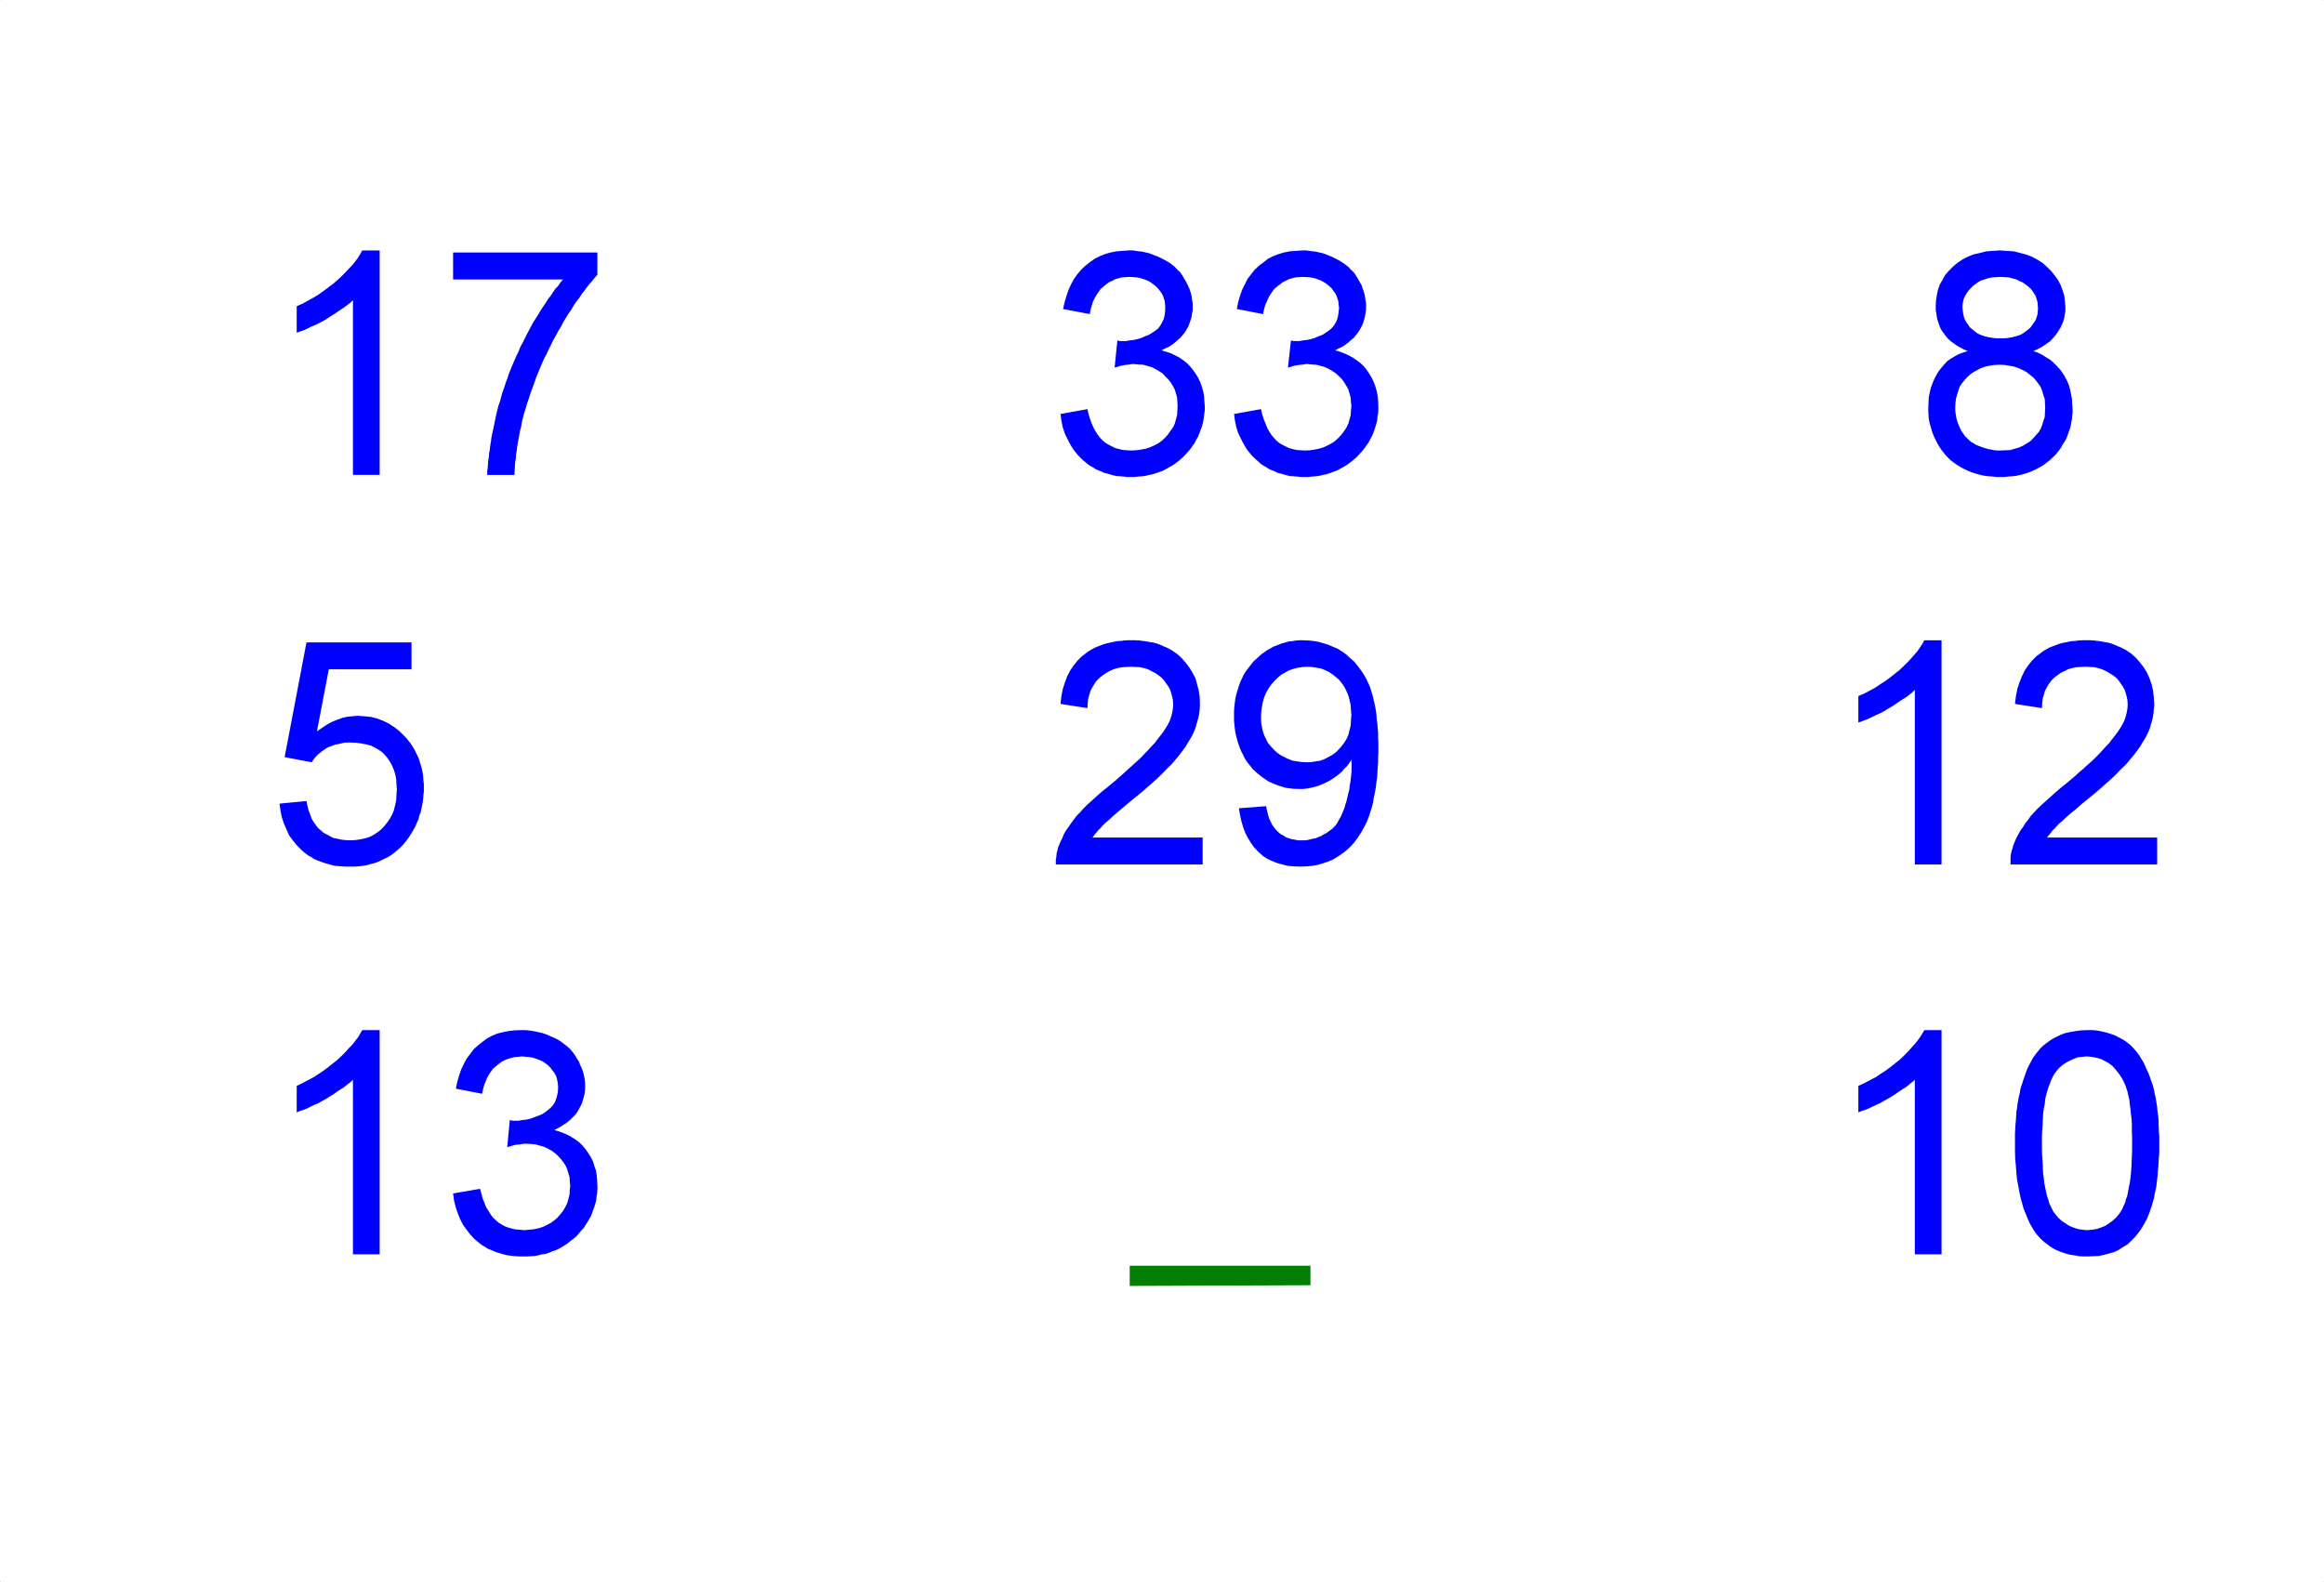 <svg xmlns="http://www.w3.org/2000/svg" width="10002" height="6810" fill-rule="evenodd" stroke-linecap="round" preserveAspectRatio="none"><style>.pen1{stroke:none}</style><path d="M1634 2044h-115v-752l-11 11-12 9-13 10-14 9-16 11-15 10-16 10-16 11-18 10-17 9-17 8-17 7-15 8-16 7-15 5-14 5v-114l25-11 24-13 23-13 23-14 21-15 20-15 20-15 19-16 18-17 17-17 15-16 15-16 12-15 12-16 9-15 9-16h75v966zm316-841v-116h621v96l-12 13-10 13-12 13-11 14-10 14-12 15-10 16-12 15-12 17-10 18-12 17-11 18-12 19-10 20-12 19-11 21-11 19-10 21-10 20-9 20-11 20-9 21-9 21-8 20-9 22-7 21-8 21-8 22-6 20-8 22-6 21-7 22-4 15-4 16-3 15-3 16-4 15-3 17-3 17-3 15-3 18-2 17-3 17-1 17-3 18-1 16-1 19-1 18h-117v-15l2-15 1-14 1-16 3-17 1-15 3-17 2-17 3-18 2-16 4-20 4-18 4-19 4-20 4-19 5-21 5-20 7-20 5-19 6-21 7-19 6-19 8-21 6-19 8-20 8-19 8-19 9-20 9-18 7-19 11-20 9-18 9-18 10-19 9-17 10-18 11-17 10-16 10-17 11-16 10-15 10-16 11-14 10-15 10-15 12-12 10-15 11-13h-473zm2614 579 116-21 5 22 7 22 7 19 8 18 9 16 9 14 10 13 12 12 12 10 14 8 14 7 14 7 16 4 17 4 16 1 18 1 22-1 21-3 21-4 18-6 18-8 17-9 14-10 14-13 13-14 11-16 11-15 8-17 5-18 5-18 1-20 1-19-1-19-1-18-5-17-5-17-8-15-9-15-11-14-13-13-12-13-16-10-15-9-16-8-18-5-18-5-19-1-21-2h-9l-9 2-10 1-11 1-10 2-10 2-12 4-12 3 12-117 5 2 5 1h27l17-3 18-2 17-4 16-5 15-7 16-6 14-9 14-9 12-10 9-12 7-13 7-14 4-16 2-15 1-18-1-14-1-13-4-13-4-12-6-11-8-11-8-10-10-10-12-9-11-8-13-7-14-5-15-5-15-3-16-1-16-1-17 1-16 1-15 4-14 4-13 7-13 6-12 9-11 9-12 10-9 12-9 13-8 14-8 16-5 16-5 18-4 20-115-22 7-30 8-27 9-26 11-24 12-22 15-21 16-19 18-17 19-15 21-15 22-11 22-9 24-7 25-5 26-2 27-2h19l18 3 20 2 18 4 16 4 18 7 16 6 17 8 15 8 16 9 14 10 12 10 11 12 12 11 9 13 9 15 8 14 7 14 7 15 5 15 4 15 2 16 3 16v30l-3 16-2 14-4 13-5 14-5 13-7 13-8 13-9 11-10 12-12 10-11 10-13 10-14 9-16 7-15 8 20 6 21 7 18 9 18 9 17 12 14 11 14 14 13 16 12 17 10 16 9 19 7 19 6 21 4 20 1 22 2 22v16l-2 16-2 15-2 15-3 14-4 14-6 15-5 14-5 13-8 13-6 13-9 12-8 12-10 12-10 11-11 12-11 10-13 11-12 9-13 9-13 7-14 8-13 7-14 5-14 5-16 5-15 3-16 4-15 2-16 1-16 2h-33l-15-2-14-1-15-1-14-3-14-4-13-4-13-3-13-6-13-5-11-5-12-8-11-6-12-8-10-9-11-9-19-19-18-22-14-22-13-25-12-24-9-27-6-29-4-29zm747 0 116-21 5 22 7 22 8 19 7 18 9 16 9 14 11 13 11 12 12 10 14 8 14 7 15 7 15 4 17 4 17 1 18 1 22-1 20-3 20-4 19-6 17-8 17-9 15-10 14-13 13-14 12-16 10-15 8-17 5-18 5-18 1-20 2-19-2-19-1-18-5-17-5-17-8-15-9-15-10-14-13-13-14-13-15-10-15-9-17-8-18-5-18-5-19-1-20-2h-9l-9 2-10 1-10 1-12 2-10 2-12 4-12 3 13-117 5 2 6 1h25l17-3 18-2 17-4 16-5 16-7 16-6 14-9 13-9 12-10 10-12 8-13 6-14 4-16 2-15 2-18-2-14-1-13-4-13-4-12-6-11-8-11-7-10-11-10-11-9-12-8-13-7-14-5-14-5-16-3-15-1-17-1-17 1-15 1-16 4-14 4-13 7-13 6-11 9-12 9-12 10-9 12-9 13-8 14-7 16-7 16-5 18-4 20-113-22 6-30 8-27 9-26 12-24 11-22 16-21 15-19 18-17 20-15 19-15 22-11 23-9 23-7 25-5 27-2 27-2h19l18 3 20 2 18 4 17 4 18 7 15 6 17 8 15 8 15 9 14 10 13 10 11 12 12 11 9 13 9 15 8 14 8 14 5 15 5 15 4 15 2 16 3 16v30l-3 16-2 14-4 13-4 14-6 13-7 13-8 13-9 11-10 12-12 10-11 10-13 10-14 9-15 7-15 8 21 6 19 7 19 9 17 9 17 12 15 11 15 14 13 16 11 17 10 16 9 19 7 19 6 21 4 20 2 22 1 22v16l-1 16-3 15-1 15-4 14-4 14-5 15-5 14-6 13-7 13-7 13-9 12-8 12-10 12-10 11-11 12-11 10-13 11-12 9-13 9-12 7-15 8-13 7-14 5-14 5-15 5-16 3-15 4-16 2-15 1-17 2h-32l-16-2-14-1-16-1-13-3-14-4-14-4-13-3-11-6-13-5-12-5-12-8-11-6-12-8-10-9-10-9-20-19-18-22-14-22-13-25-12-24-9-27-6-29-4-29zm3158-271-17-7-15-8-16-9-12-9-13-9-12-11-10-12-9-12-8-11-7-13-5-14-5-14-4-15-2-16-3-16v-17l1-24 4-25 5-23 8-22 12-21 11-20 16-18 18-18 19-16 21-14 23-12 25-10 27-6 27-7 28-2 31-2 31 2 29 2 28 7 26 7 24 9 24 13 22 14 19 17 18 18 16 20 14 20 11 21 8 22 7 23 3 25 2 25v16l-3 15-2 15-4 14-6 14-6 13-8 13-7 11-9 12-11 12-10 11-13 9-13 9-14 9-16 8-16 7 19 7 19 9 17 11 17 10 15 13 13 13 13 14 12 16 10 16 9 17 8 18 6 20 4 20 4 21 1 22 2 23v15l-2 15-1 14-3 14-2 14-4 14-5 13-5 15-5 12-7 13-8 12-7 13-8 12-9 11-10 12-11 10-10 10-12 9-11 9-12 8-13 7-13 7-13 6-14 6-14 5-14 4-16 4-15 3-16 2-17 1-16 2h-34l-17-2-16-1-17-2-16-3-14-4-15-4-15-5-14-6-13-6-13-7-12-7-13-8-12-9-12-9-10-10-10-10-9-12-9-11-8-12-8-13-6-12-7-13-6-14-5-13-4-14-4-14-4-14-3-16-1-15-1-16v-15l1-23 1-22 4-21 5-21 7-19 8-19 9-17 10-17 12-15 13-15 12-13 16-11 17-10 17-9 19-7 19-6zm-23-190 1 14 2 14 3 14 4 12 7 13 8 10 7 11 11 9 11 9 12 9 14 6 14 5 16 4 18 3 17 2h37l18-2 16-3 15-4 16-5 12-6 12-9 12-9 10-9 8-11 7-10 7-10 4-12 4-13 1-13 1-13-1-14-1-13-4-13-4-13-7-11-7-11-8-10-10-9-12-9-13-9-14-6-14-7-16-4-15-4-17-1-18-1-18 1-18 1-16 3-15 5-16 5-13 7-11 8-12 9-10 10-9 10-8 11-6 11-6 12-3 11-2 12-1 13zm-31 432v12l1 11 2 12 2 12 3 11 4 12 5 12 5 11 5 10 8 11 6 9 9 9 9 9 9 8 11 6 11 7 13 5 13 5 13 4 13 4 13 2 13 3 14 1h13l22-1 21-1 19-6 18-5 17-8 15-9 16-10 13-13 11-13 12-13 9-15 6-16 5-16 6-18 1-20 1-19-1-20-1-19-6-17-5-18-6-15-9-14-12-15-11-13-15-12-15-12-17-9-18-8-18-6-21-4-20-3-22-1-21 1-21 3-18 4-18 6-16 8-16 9-15 10-13 12-12 13-12 15-9 14-6 17-5 17-5 17-2 18-1 19zM1203 3459l116-11 4 20 5 20 7 18 6 17 8 14 10 14 10 13 12 10 12 11 14 7 14 8 14 7 17 3 17 4 18 2 18 1 23-1 21-3 20-4 20-6 18-9 17-11 14-11 14-14 13-16 12-17 10-18 8-19 5-21 5-22 1-23 2-24-2-24-1-20-4-21-6-19-7-17-9-17-10-15-12-15-13-13-15-10-17-10-17-8-19-5-21-4-22-3-23-1h-15l-15 1-12 3-13 3-13 2-12 5-12 4-11 5-10 7-9 6-10 8-9 7-7 7-8 9-6 9-7 9-116-22 94-494h452v116h-356l-51 267 22-15 21-14 22-12 22-9 22-8 22-5 22-2 22-2 29 2 29 3 27 7 26 10 24 12 23 15 22 17 21 21 10 10 9 12 9 11 8 13 8 13 6 13 7 13 6 14 4 14 5 15 4 15 3 16 2 15 1 16 2 16v34l-2 15-1 16-2 15-3 16-3 14-3 14-6 14-3 15-7 14-5 13-7 13-7 12-8 13-8 13-9 12-11 14-12 13-13 12-13 11-14 11-14 9-14 7-16 8-15 7-16 6-17 4-16 5-19 3-18 2-18 1h-35l-15-1-15-1-15-1-14-3-14-4-14-4-13-4-13-5-13-5-12-5-11-8-12-6-11-8-11-9-10-9-19-19-17-21-16-22-11-25-11-25-9-27-6-29-4-30zm3973 146v116h-632v-20l2-11 1-10 1-10 3-9 2-11 4-10 7-17 8-16 7-17 9-16 11-15 11-16 11-15 12-16 15-15 15-17 17-17 18-16 21-19 20-18 24-19 23-19 19-16 17-15 18-16 15-14 16-14 15-14 15-13 13-13 12-13 12-12 10-11 11-12 10-10 8-11 8-10 7-9 13-17 12-18 10-17 8-16 6-18 4-17 3-17 1-17-1-17-3-15-4-15-5-16-8-14-9-13-9-13-11-12-13-10-14-10-16-8-15-8-17-5-18-4-18-1-20-1-20 1-20 1-19 4-17 5-17 8-15 8-14 10-13 10-13 13-10 14-9 15-8 15-5 17-5 18-2 19-1 20-116-18 4-33 6-31 9-28 10-27 13-25 15-22 16-20 20-20 10-7 10-8 12-8 10-6 13-7 12-5 13-5 13-5 14-4 14-3 14-3 14-3 16-1 15-2 17-1h34l16 1 16 2 15 2 15 3 14 2 14 4 14 5 13 6 13 5 12 6 13 7 10 7 12 8 10 9 10 9 18 21 16 21 14 23 12 23 7 26 7 26 4 27 1 28v14l-1 14-2 15-2 14-4 14-4 14-4 14-5 15-6 14-7 14-8 14-9 14-9 16-11 15-12 16-12 15-14 17-15 17-20 19-20 21-22 21-26 23-27 24-30 25-26 21-23 19-21 18-18 15-15 13-14 13-12 11-9 7-8 8-7 8-7 8-8 7-6 8-7 8-6 8-5 7h474zm156-126 117-9 4 19 4 17 5 17 7 14 6 13 8 11 9 11 9 9 10 9 12 6 10 7 13 5 13 4 13 2 14 3h27l13-1 12-3 12-3 12-2 12-5 11-4 11-7 10-5 9-6 9-7 9-6 8-8 8-9 6-8 5-10 5-9 6-10 5-12 5-12 5-12 4-15 5-15 4-17 4-17 4-15 2-18 3-17 2-18 2-17 1-18v-28l-1-7v-6l-9 14-9 13-12 11-10 12-13 12-13 10-13 9-14 9-16 8-17 8-15 6-17 5-17 4-16 3-17 2h-17l-28-1-29-4-27-8-24-9-25-11-23-16-22-17-22-20-9-12-9-11-9-12-8-13-6-13-7-13-6-14-5-14-5-14-4-15-4-15-3-16-2-16-2-17-1-17v-35l1-17 2-18 2-16 3-16 4-15 5-16 5-15 5-15 7-14 6-14 8-13 9-13 9-11 9-12 10-12 11-10 11-10 12-11 11-7 12-9 13-7 13-8 13-5 13-5 14-5 14-4 14-4 14-1 16-3 15-1h16l23 1 22 2 22 4 21 6 20 6 21 9 21 9 19 12 18 13 17 16 17 15 14 17 14 19 13 19 12 22 10 22 5 12 4 13 4 13 4 14 3 14 4 16 3 15 3 17 2 18 1 17 3 19 1 18 2 20v20l1 21v45l-1 22v22l-2 21-1 20-1 21-3 18-2 19-3 18-3 17-4 17-2 17-4 15-4 14-5 15-4 14-10 26-12 24-13 23-14 22-15 20-16 18-18 17-18 14-21 14-20 12-21 9-22 7-23 7-25 4-23 2-26 1-27-1-26-2-24-6-22-6-22-9-22-10-19-13-18-16-17-18-14-19-13-21-12-23-9-23-8-27-6-27-5-30zm484-402-2-23-1-20-5-21-5-19-8-19-9-18-10-15-13-16-14-12-15-12-15-10-17-8-18-7-18-3-19-3-20-1-20 1-21 3-19 5-18 6-17 9-17 10-16 13-15 15-13 15-12 17-10 18-8 19-6 21-4 21-3 23-1 23 1 21 3 19 4 19 6 17 8 17 9 17 12 14 13 14 14 13 14 10 17 9 17 8 18 7 19 3 21 3 22 1 20-1 18-3 20-3 18-7 15-8 17-9 14-10 13-13 13-14 12-16 10-16 8-18 5-20 5-20 1-21 2-23v-2zm2540 644h-115v-751l-12 11-11 9-13 10-15 9-15 10-16 11-15 10-17 10-18 11-17 9-16 7-17 8-16 8-15 6-16 6-14 5v-114l26-11 24-13 24-13 22-15 22-14 20-15 20-16 19-15 18-17 17-17 15-16 14-16 13-15 11-16 10-15 9-16h74v965zm928-116v116h-631v-31l1-10 2-10 2-9 4-11 2-10 7-17 7-16 9-17 9-16 11-15 10-16 12-15 11-16 14-15 16-17 18-17 18-16 21-19 20-18 22-19 24-19 19-16 18-15 17-16 17-14 15-14 16-14 14-13 13-13 13-13 11-12 10-11 11-12 10-10 8-11 8-10 7-9 13-17 12-18 10-17 8-16 6-18 4-17 3-17 1-17-1-17-3-15-4-15-5-16-8-14-9-13-9-13-11-12-13-10-16-10-14-8-17-8-16-5-17-4-18-1-20-1-20 1-20 1-19 4-17 5-16 8-16 8-14 10-13 10-13 13-10 14-9 15-8 15-5 17-5 18-2 19-1 20-116-18 4-33 6-31 9-28 11-27 12-25 15-22 16-20 20-20 10-7 10-8 11-8 11-6 12-7 13-5 13-5 13-5 13-4 14-3 15-3 14-3 16-1 15-2 17-1h34l17 1 15 2 16 2 14 3 14 2 14 4 14 5 13 6 13 5 12 6 13 7 10 7 12 8 10 9 10 9 18 21 16 21 14 23 10 23 9 26 6 26 3 27 2 28v14l-2 14-1 15-2 14-3 14-4 14-4 14-5 15-6 14-7 14-8 14-9 14-9 16-11 15-12 16-12 15-14 17-15 17-20 19-20 21-22 21-26 23-27 24-30 25-26 21-23 19-20 18-19 15-15 13-14 13-12 11-9 7-8 8-7 8-7 8-8 7-6 8-6 8-7 8-5 7h474zM1634 5399h-115v-751l-11 10-12 9-13 11-14 9-16 10-15 11-16 10-16 10-18 10-17 10-17 7-17 8-15 8-16 6-15 5-14 6v-114l25-12 24-13 23-12 23-15 21-14 20-15 20-16 19-15 18-17 17-17 15-17 15-15 12-16 12-15 9-16 9-15h75v965zm316-262 116-20 6 22 6 22 8 19 7 18 10 15 9 15 10 13 12 11 11 10 13 8 14 8 16 6 15 4 17 4 17 1 18 2 22-2 20-2 20-4 19-6 17-8 17-9 15-11 14-12 13-15 12-15 9-16 8-16 5-18 5-19 1-19 2-19-2-20-1-18-5-16-5-17-7-16-9-14-11-14-12-13-14-13-14-10-16-9-17-8-18-5-18-5-19-2-20-1h-9l-10 1-10 2-11 1-10 1-10 3-12 4-11 2 11-116 5 1 7 2h26l16-3 18-2 17-4 16-6 16-6 16-6 14-9 13-10 12-10 10-11 8-13 6-15 4-15 3-16 1-18-1-14-2-13-3-13-4-11-7-12-8-10-7-10-11-11-11-9-12-8-13-6-14-5-14-5-16-3-15-1-17-2-17 2-15 1-16 4-14 4-14 6-13 7-12 9-11 9-12 10-9 12-9 13-8 14-6 15-7 17-5 18-4 20-113-22 6-30 8-27 9-26 12-25 11-21 16-21 15-20 18-16 20-16 19-14 22-12 22-9 24-6 25-5 26-3 27-1h19l20 2 18 3 19 4 17 4 18 6 15 7 17 7 16 8 14 9 14 11 13 10 12 11 10 12 10 13 8 14 9 14 6 15 7 15 5 14 4 16 3 15 2 17v30l-2 15-3 14-4 13-4 15-6 12-7 13-7 13-9 12-11 11-11 11-12 10-13 9-14 9-14 8-16 8 21 6 19 7 20 9 16 9 17 11 16 12 14 14 13 16 11 16 11 17 9 18 6 20 7 20 3 21 2 22 1 22v15l-1 17-3 14-1 16-4 14-4 14-5 14-5 14-5 13-8 13-7 13-9 13-7 12-11 11-10 12-10 12-12 10-13 10-11 9-13 9-13 8-14 8-13 6-15 5-14 6-15 5-16 2-15 4-16 3-15 1-17 1h-32l-16-1-14-1-15-2-13-2-15-4-14-4-13-4-13-5-11-5-13-5-12-8-11-6-11-8-11-9-11-9-19-20-17-22-15-21-13-25-10-25-9-27-7-28-4-30zm6406 262h-115v-751l-12 10-11 9-13 11-15 9-15 10-16 11-15 10-17 10-18 10-17 10-16 7-17 8-16 8-15 6-16 5-14 6v-114l26-12 24-13 24-12 22-15 22-14 20-15 20-16 19-15 18-17 17-17 15-17 14-15 13-16 11-15 10-16 9-15h74v965zm316-477v-42l1-19 1-19 2-20 1-18 1-18 3-18 2-17 3-16 3-16 4-15 2-15 4-14 5-14 4-13 9-26 9-24 12-23 11-21 14-19 15-19 15-15 17-13 18-13 18-10 21-10 20-8 24-5 23-4 23-3 26-1h18l19 1 17 3 18 4 16 4 16 5 16 6 15 8 16 8 14 9 13 10 12 10 11 12 11 13 10 13 9 15 9 14 8 16 7 17 8 16 7 19 6 18 7 19 5 21 2 11 3 12 2 11 2 12 2 13 2 13 1 14 2 14 2 14 1 16v14l1 16v16l2 17v75l-2 19-1 20-1 18-2 19-1 18-2 17-2 17-2 17-3 15-4 16-2 15-4 14-4 14-4 13-9 26-10 25-12 22-13 22-14 19-14 17-16 16-16 15-19 11-18 12-19 9-21 6-22 6-23 5-24 1-26 1h-17l-17-1-15-3-16-2-15-3-14-4-15-5-14-5-13-6-13-7-12-8-12-9-12-9-10-9-10-10-11-12-11-15-11-18-10-18-9-20-8-20-9-22-6-22-7-25-5-24-5-27-5-27-3-29-2-29-3-31-1-33v-33zm116 0v28l1 26 2 26 1 24 1 24 3 21 2 21 4 19 4 20 4 17 5 15 4 14 6 14 6 12 6 12 7 9 14 17 15 14 17 11 17 11 18 7 18 6 19 3 21 2 21-2 19-3 18-6 18-7 17-11 15-11 16-14 14-17 6-9 7-12 5-12 7-14 3-14 6-15 3-17 4-20 4-19 3-21 2-21 2-24 1-24 1-26 1-26v-55l-1-27v-26l-1-23-3-24-2-22-3-20-2-20-4-16-4-19-5-15-5-14-6-13-6-12-7-11-6-9-14-18-14-16-16-13-18-10-18-9-18-5-21-4-20-2-21 2-19 2-18 7-17 8-17 9-16 11-14 13-13 16-7 10-7 13-6 13-5 14-6 15-5 16-5 18-4 19-2 20-4 20-3 22-1 24-1 24-2 25-1 27v27z" class="pen1" style="fill:#00f"/><path d="M4862 5535v-87h778v84l-778 3z" class="pen1" style="fill:#027f02"/><path fill="none" d="M2 2H1m10000 0h1m-1 6806h1M2 6808H0" style="stroke:#000;stroke-width:1;stroke-linejoin:round"/></svg>
